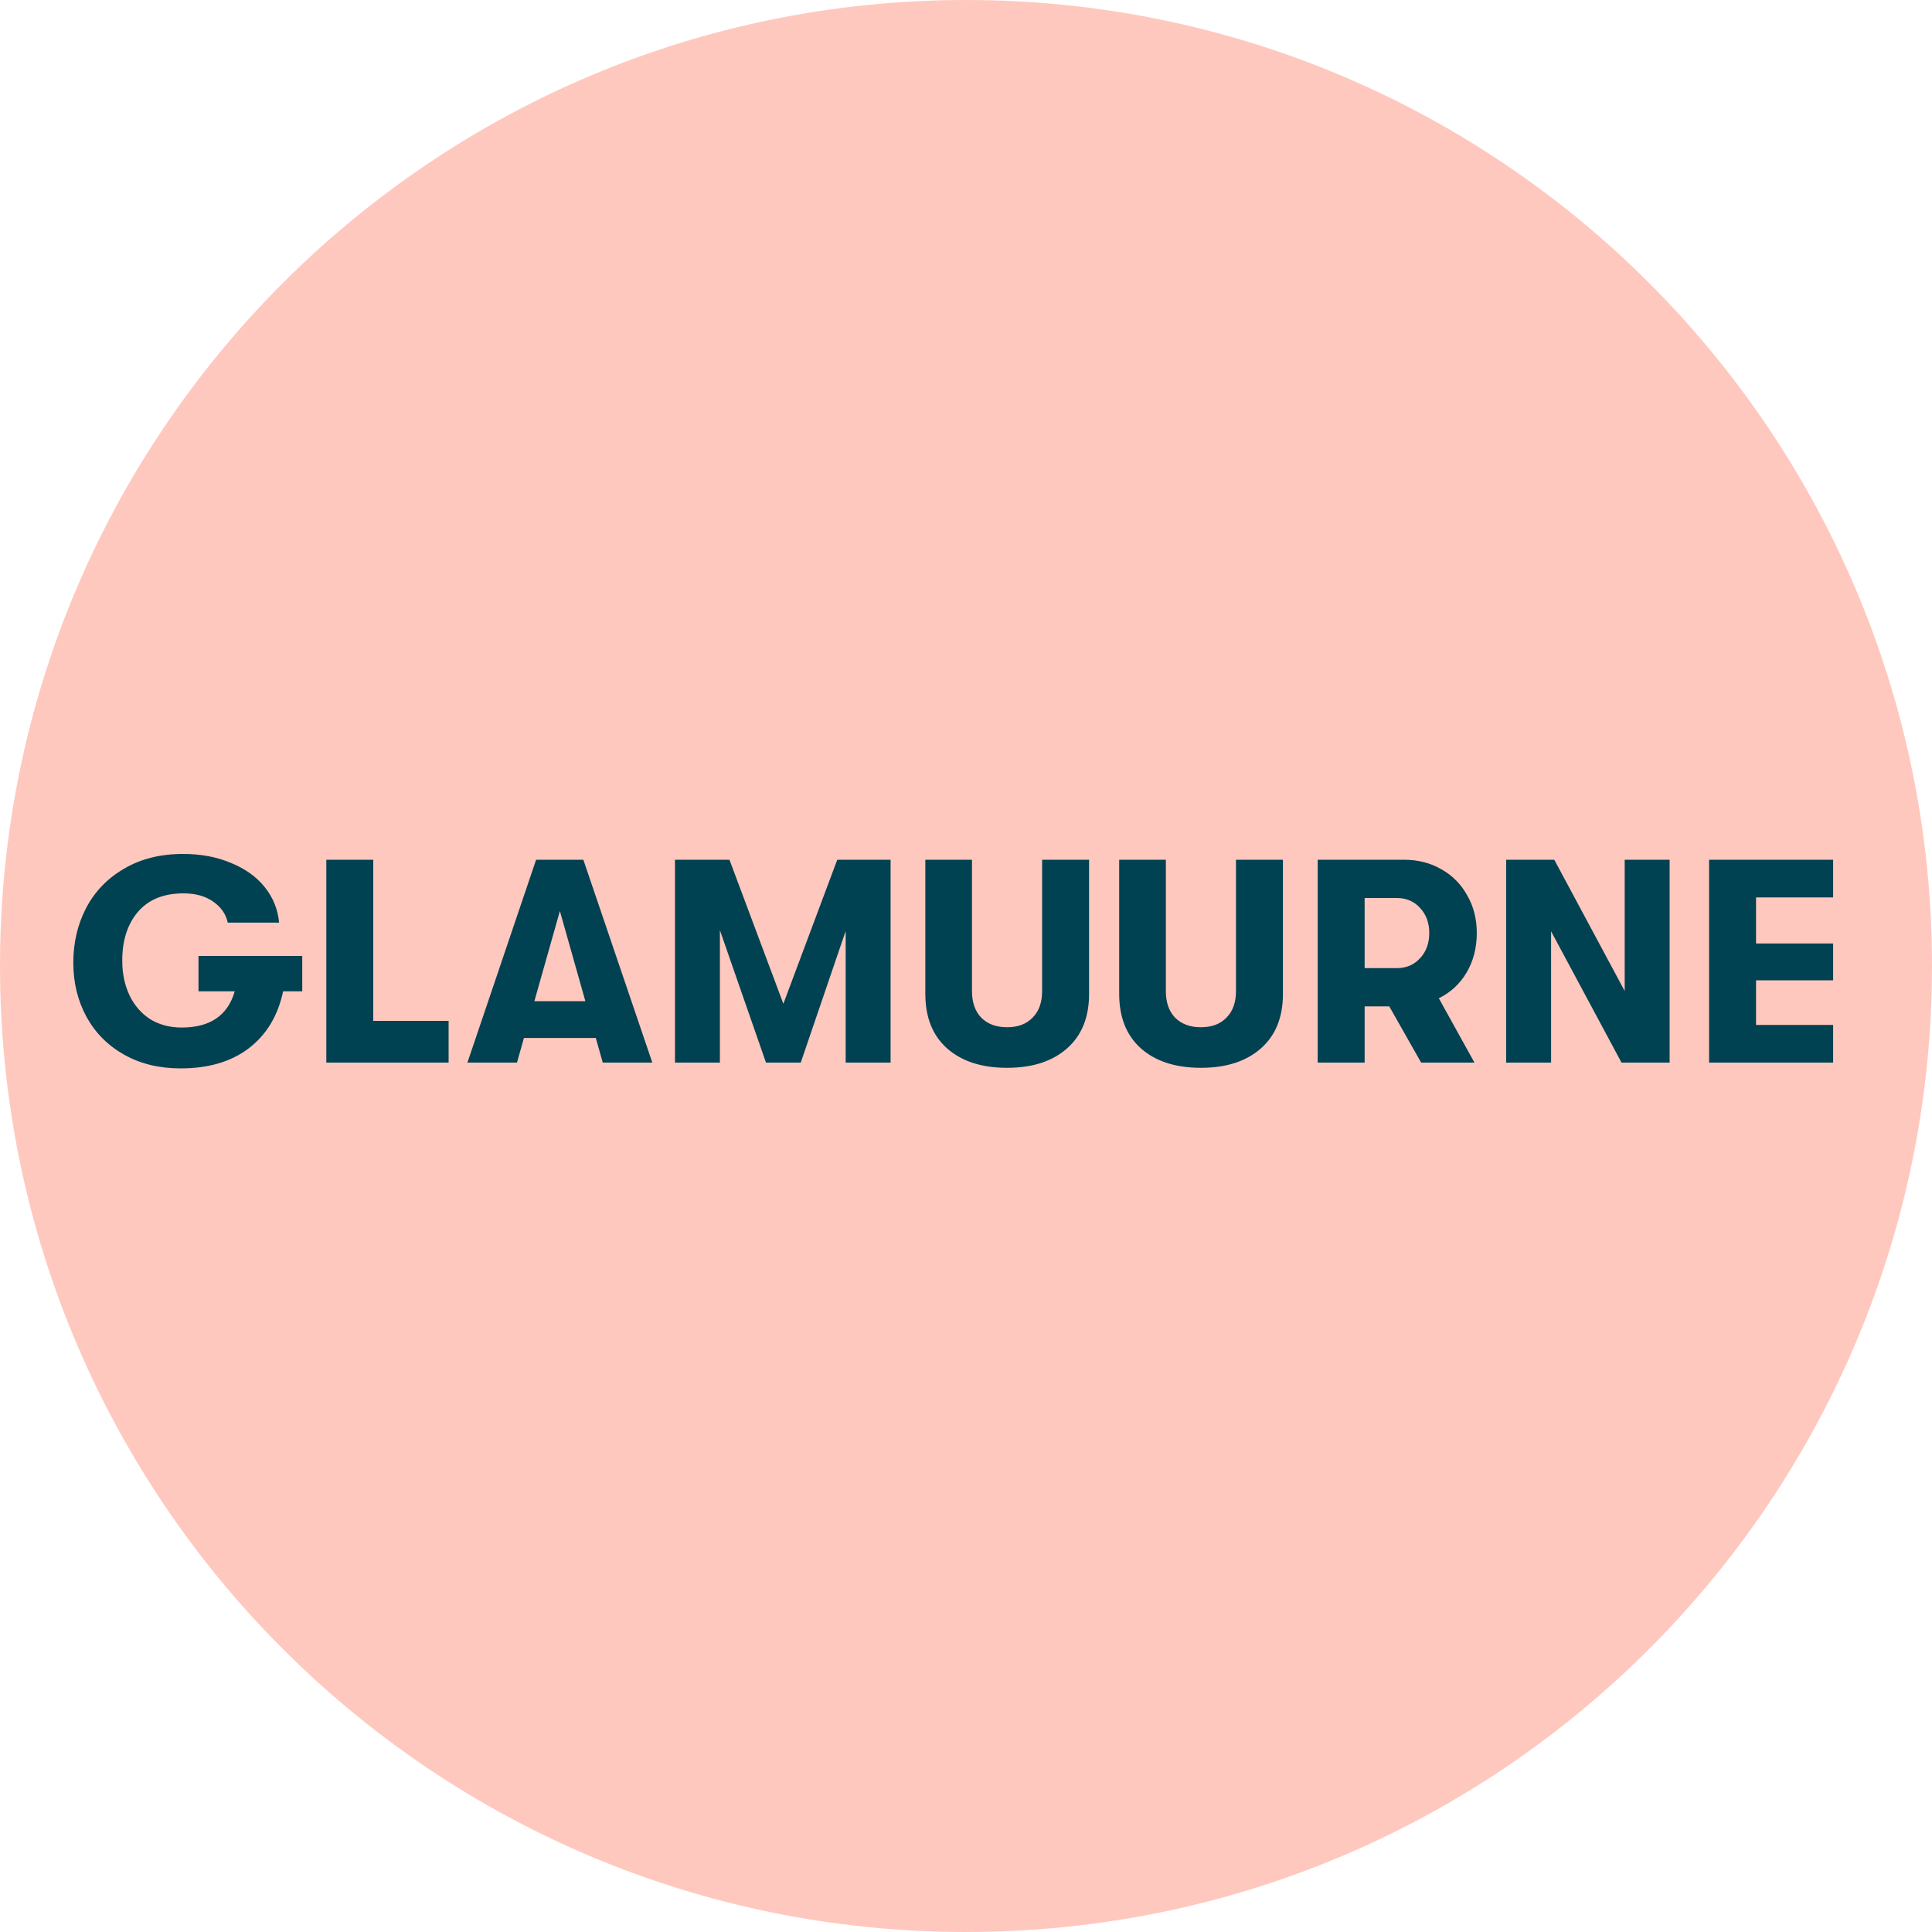 <svg width="120" height="120" viewBox="0 0 120 120" fill="none" xmlns="http://www.w3.org/2000/svg">
<g clip-path="url(#clip0_1667_35)">
<path d="M120 60C120 26.863 93.137 0 60 0C26.863 0 0 26.863 0 60C0 93.137 26.863 120 60 120C93.137 120 120 93.137 120 60Z" fill="#FFC8BE"/>
<path d="M18.773 61.572H17.585C17.261 63.096 16.547 64.278 15.443 65.118C14.351 65.946 12.941 66.36 11.213 66.36C9.893 66.36 8.729 66.078 7.721 65.514C6.713 64.95 5.933 64.17 5.381 63.174C4.829 62.166 4.553 61.038 4.553 59.79C4.553 58.554 4.817 57.426 5.345 56.406C5.885 55.374 6.671 54.558 7.703 53.958C8.735 53.346 9.959 53.04 11.375 53.04C12.479 53.04 13.469 53.226 14.345 53.598C15.233 53.958 15.935 54.462 16.451 55.11C16.967 55.758 17.261 56.49 17.333 57.306H14.147C14.027 56.766 13.721 56.328 13.229 55.992C12.749 55.656 12.137 55.488 11.393 55.488C10.157 55.488 9.209 55.878 8.549 56.658C7.901 57.438 7.583 58.452 7.595 59.7C7.595 60.48 7.745 61.188 8.045 61.824C8.345 62.448 8.771 62.94 9.323 63.3C9.887 63.648 10.541 63.822 11.285 63.822C13.049 63.822 14.147 63.072 14.579 61.572H12.329V59.376H18.773V61.572ZM20.268 53.4H23.184V63.408H27.864V66H20.268V53.4ZM37.007 64.47H32.542L32.111 66H29.032L33.298 53.4H36.233L40.517 66H37.438L37.007 64.47ZM36.358 62.184L34.775 56.586L33.191 62.184H36.358ZM41.924 53.4H45.308L48.656 62.346L52.004 53.4H55.316V66H52.526V57.828L49.736 66H47.576L44.714 57.774V66H41.924V53.4ZM62.55 66.324C60.978 66.324 59.736 65.922 58.824 65.118C57.924 64.314 57.474 63.186 57.474 61.734V53.4H60.372V61.554C60.372 62.262 60.564 62.814 60.948 63.21C61.344 63.606 61.878 63.804 62.55 63.804C63.222 63.804 63.75 63.606 64.134 63.21C64.53 62.814 64.728 62.262 64.728 61.554V53.4H67.644V61.734C67.644 63.186 67.188 64.314 66.276 65.118C65.364 65.922 64.122 66.324 62.55 66.324ZM74.591 66.324C73.019 66.324 71.777 65.922 70.865 65.118C69.965 64.314 69.515 63.186 69.515 61.734V53.4H72.413V61.554C72.413 62.262 72.605 62.814 72.989 63.21C73.385 63.606 73.919 63.804 74.591 63.804C75.263 63.804 75.791 63.606 76.175 63.21C76.571 62.814 76.769 62.262 76.769 61.554V53.4H79.685V61.734C79.685 63.186 79.229 64.314 78.317 65.118C77.405 65.922 76.163 66.324 74.591 66.324ZM91.726 57.954C91.726 58.866 91.516 59.682 91.096 60.402C90.676 61.11 90.1 61.644 89.368 62.004L91.582 66H88.27L86.29 62.508H84.76V66H81.844V53.4H87.208C88.072 53.4 88.846 53.598 89.53 53.994C90.214 54.378 90.748 54.918 91.132 55.614C91.528 56.298 91.726 57.078 91.726 57.954ZM84.76 60.132H86.758C87.346 60.132 87.826 59.928 88.198 59.52C88.582 59.112 88.774 58.59 88.774 57.954C88.774 57.318 88.582 56.796 88.198 56.388C87.826 55.98 87.346 55.776 86.758 55.776H84.76V60.132ZM93.551 53.4H96.539L100.913 61.554V53.4H103.703V66H100.715L96.341 57.846V66H93.551V53.4ZM106.155 53.4H113.859V55.74H109.071V58.602H113.859V60.888H109.071V63.66H113.859V66H106.155V53.4Z" fill="#004152"/>
</g>
<defs>
<clipPath id="clip0_1667_35">
<rect width="120" height="120" fill="white"/>
</clipPath>
</defs>
</svg>
